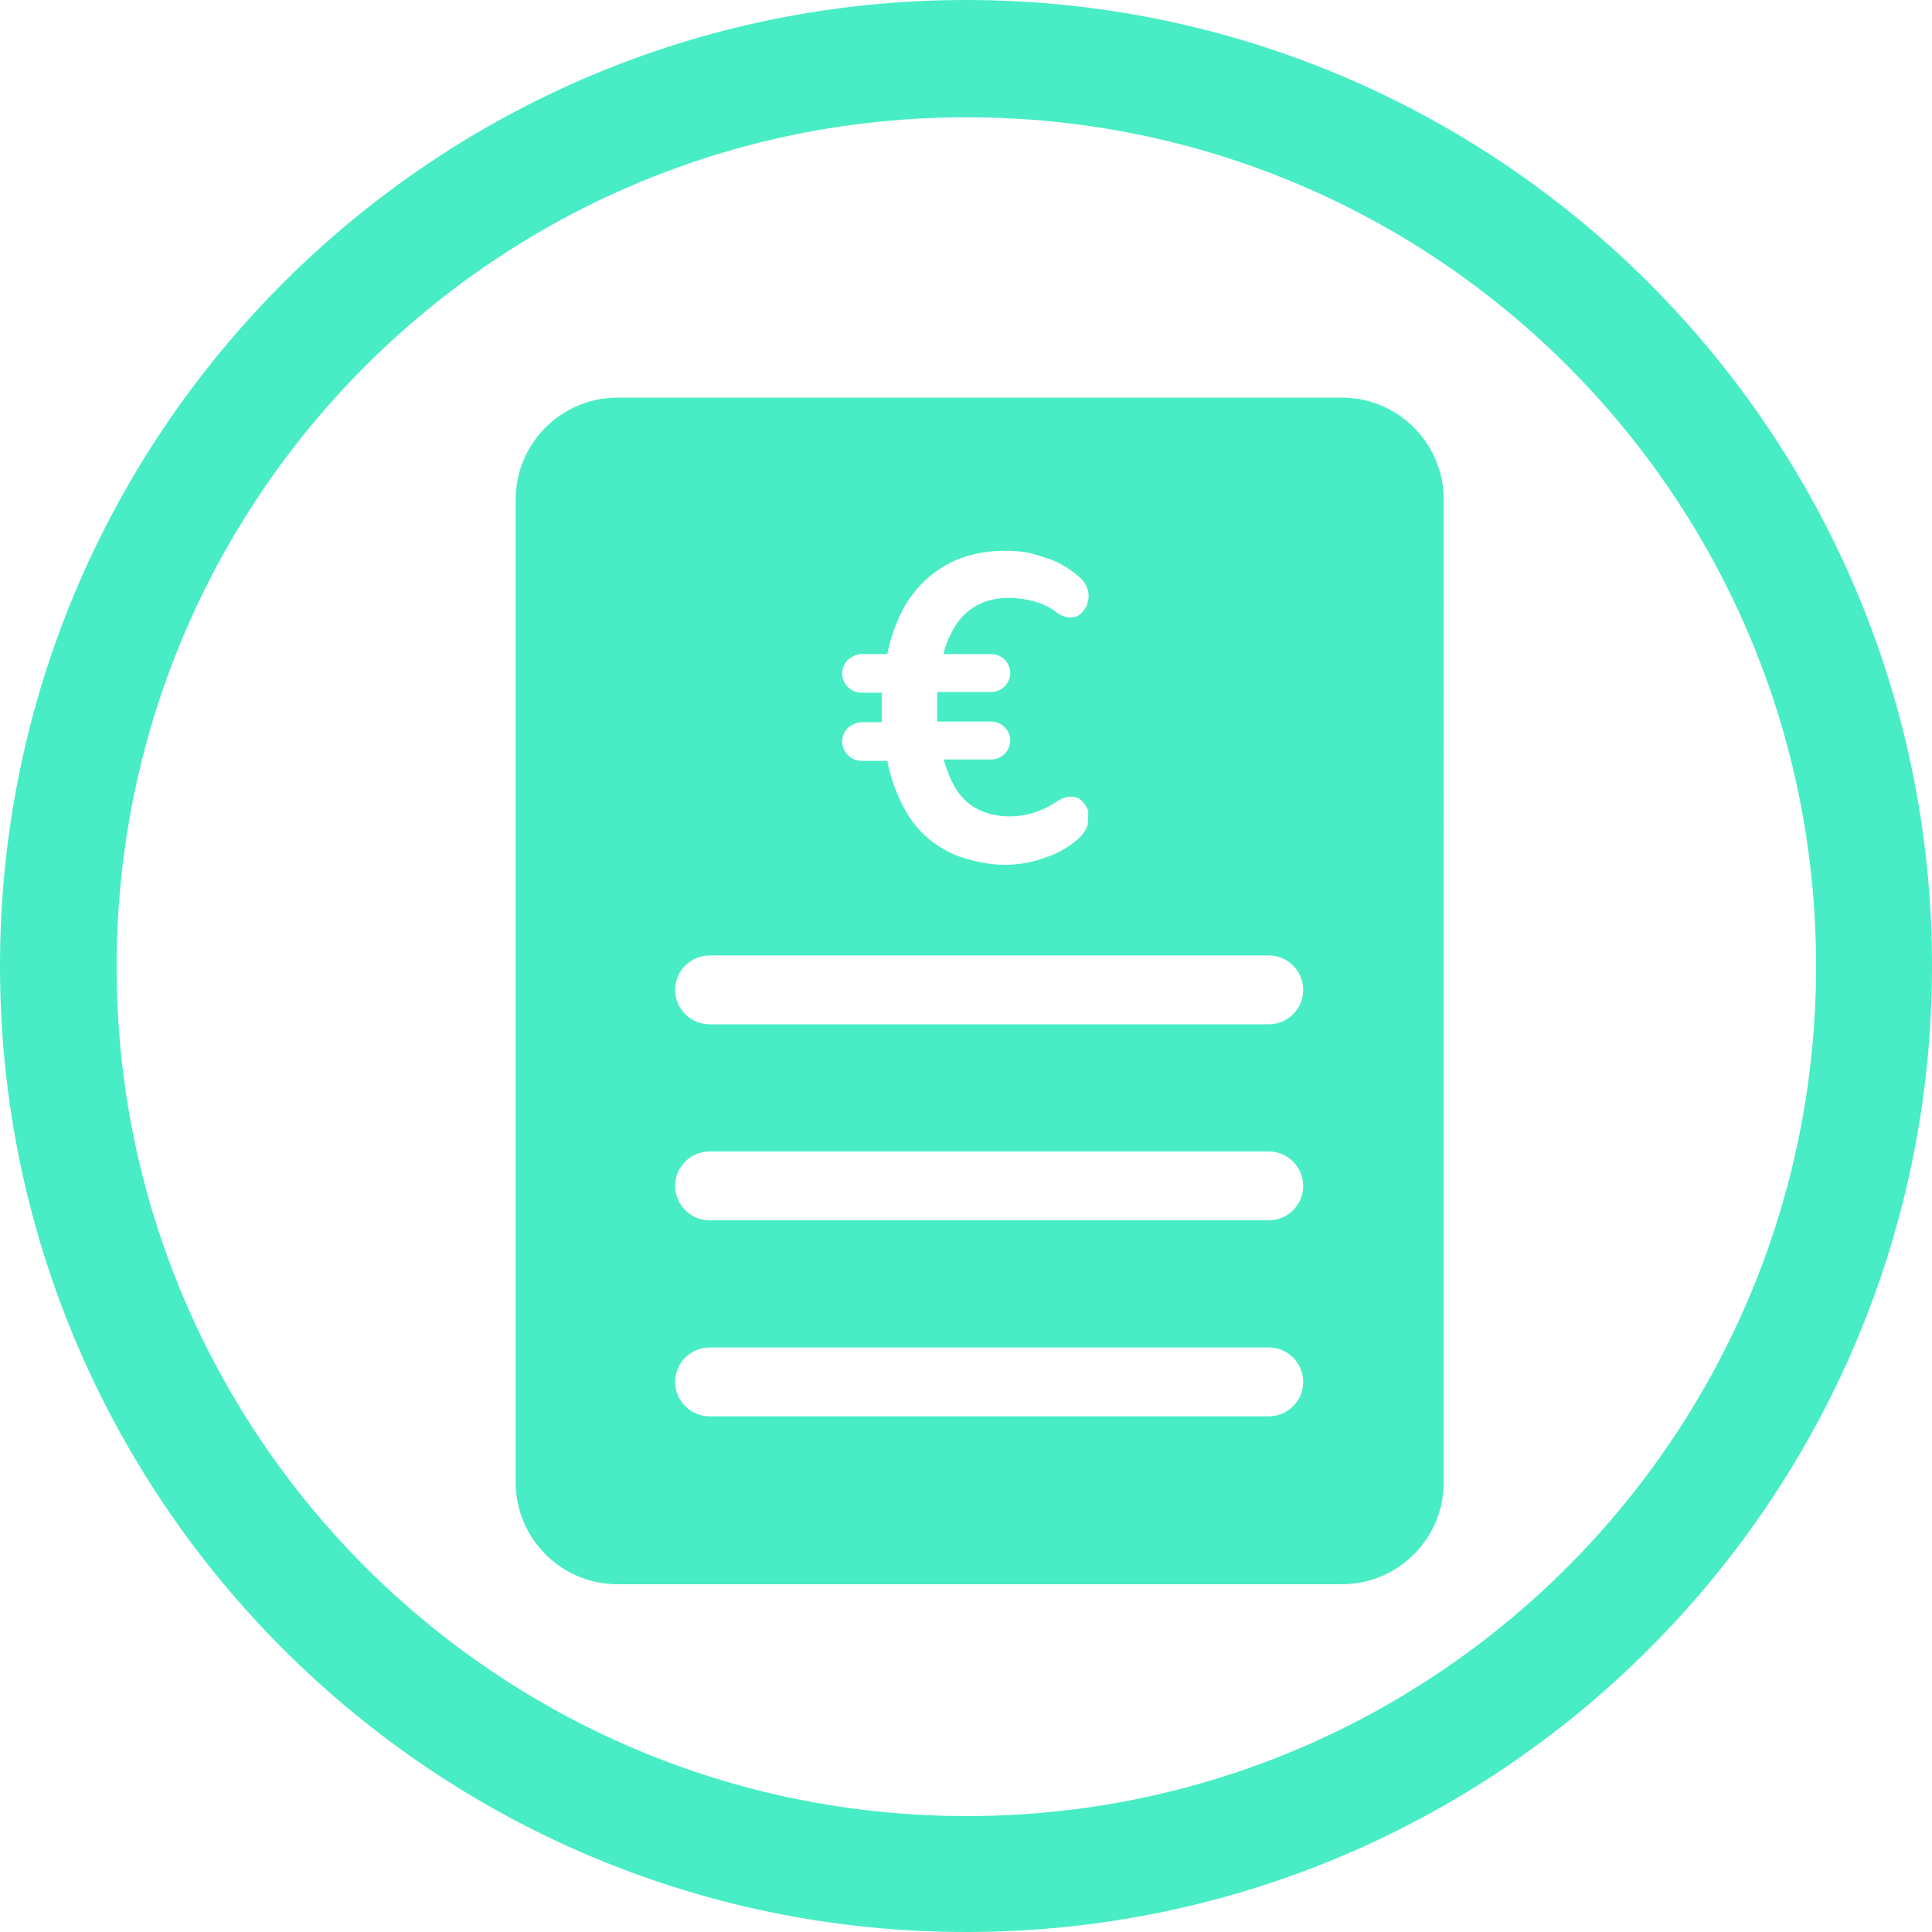 <?xml version="1.0" encoding="UTF-8"?> <svg xmlns="http://www.w3.org/2000/svg" id="Calque_1" version="1.1" viewBox="0 0 275 275"><defs><style> .st0 { fill: #48edc5; } </style></defs><path class="st0" d="M137.5,0C61.6,0,0,61.6,0,137.5s61.6,137.5,137.5,137.5,137.5-61.6,137.5-137.5S213.4,0,137.5,0ZM137.6,258.5c-66.8,0-121-54.1-121-120.9S70.7,16.7,137.5,16.7h0c66.8-.1,121,54,121,120.8s-54.1,121-120.9,121ZM191,56.6h-103.1c-8,0-14.5,6.5-14.5,14.5v139.9c0,8,6.5,14.5,14.5,14.5h103.1c8,0,14.5-6.5,14.5-14.5V71.1c0-8-6.5-14.5-14.5-14.5ZM122.7,98.6c-.8,0-1.5-.3-2-.8-1.1-1.1-1.1-2.8,0-3.9.6-.5,1.3-.8,2-.8h3.6c.5-2.5,1.4-5,2.7-7.2,1.5-2.4,3.5-4.3,5.9-5.6,2.4-1.3,5.2-1.9,8-1.9s3.8.3,5.6.9c1.9.5,3.6,1.5,5.1,2.8.6.5,1,1.1,1.2,1.8.2.6.2,1.3,0,1.9-.1.6-.5,1.1-.9,1.5s-1,.6-1.6.6-1.4-.3-2-.8c-.9-.7-2-1.2-3.1-1.5s-2.4-.5-3.6-.5c-1.6,0-3.1.3-4.4,1-1.4.7-2.5,1.8-3.3,3.1-.7,1.2-1.3,2.5-1.6,3.9h6.8c.7,0,1.4.3,1.9.8s.8,1.2.8,1.9-.3,1.4-.8,1.9-1.2.8-1.9.8h-7.7v4.2h7.7c.7,0,1.4.3,1.9.8s.8,1.2.8,1.9-.3,1.4-.8,1.9-1.2.8-1.9.8h-6.8c.4,1.3.9,2.7,1.6,3.9.8,1.4,1.9,2.5,3.3,3.2,1.4.7,2.9,1,4.4,1s2.4-.2,3.5-.5c1.2-.4,2.3-.9,3.3-1.6.6-.4,1.3-.7,2-.7s1.2.2,1.6.6c.4.4.7.9.9,1.4v.3c0,.6,0,1.2-.1,1.8-.2.6-.6,1.2-1.1,1.7-1.4,1.3-3.1,2.3-5,2.9-1.9.7-3.8,1-5.8,1s-5.5-.6-8-1.9-4.5-3.2-5.9-5.6c-1.3-2.3-2.2-4.7-2.7-7.3h-3.6c-.8,0-1.5-.3-2-.8-1.1-1.1-1.1-2.8,0-3.9.6-.5,1.3-.8,2-.8h2.8v-4.2h-2.9.1ZM180.6,201.6h-79.6c-2.7,0-4.9-2.2-4.9-4.9s2.2-4.9,4.9-4.9h79.6c2.7,0,4.9,2.2,4.9,4.9s-2.2,4.9-4.9,4.9ZM180.6,173.7h-79.6c-2.7,0-4.9-2.2-4.9-4.9s2.2-4.9,4.9-4.9h79.6c2.7,0,4.9,2.2,4.9,4.9s-2.2,4.9-4.9,4.9ZM180.6,145.8h-79.6c-2.7,0-4.9-2.2-4.9-4.9s2.2-4.9,4.9-4.9h79.6c2.7,0,4.9,2.2,4.9,4.9s-2.2,4.9-4.9,4.9Z"></path></svg> 